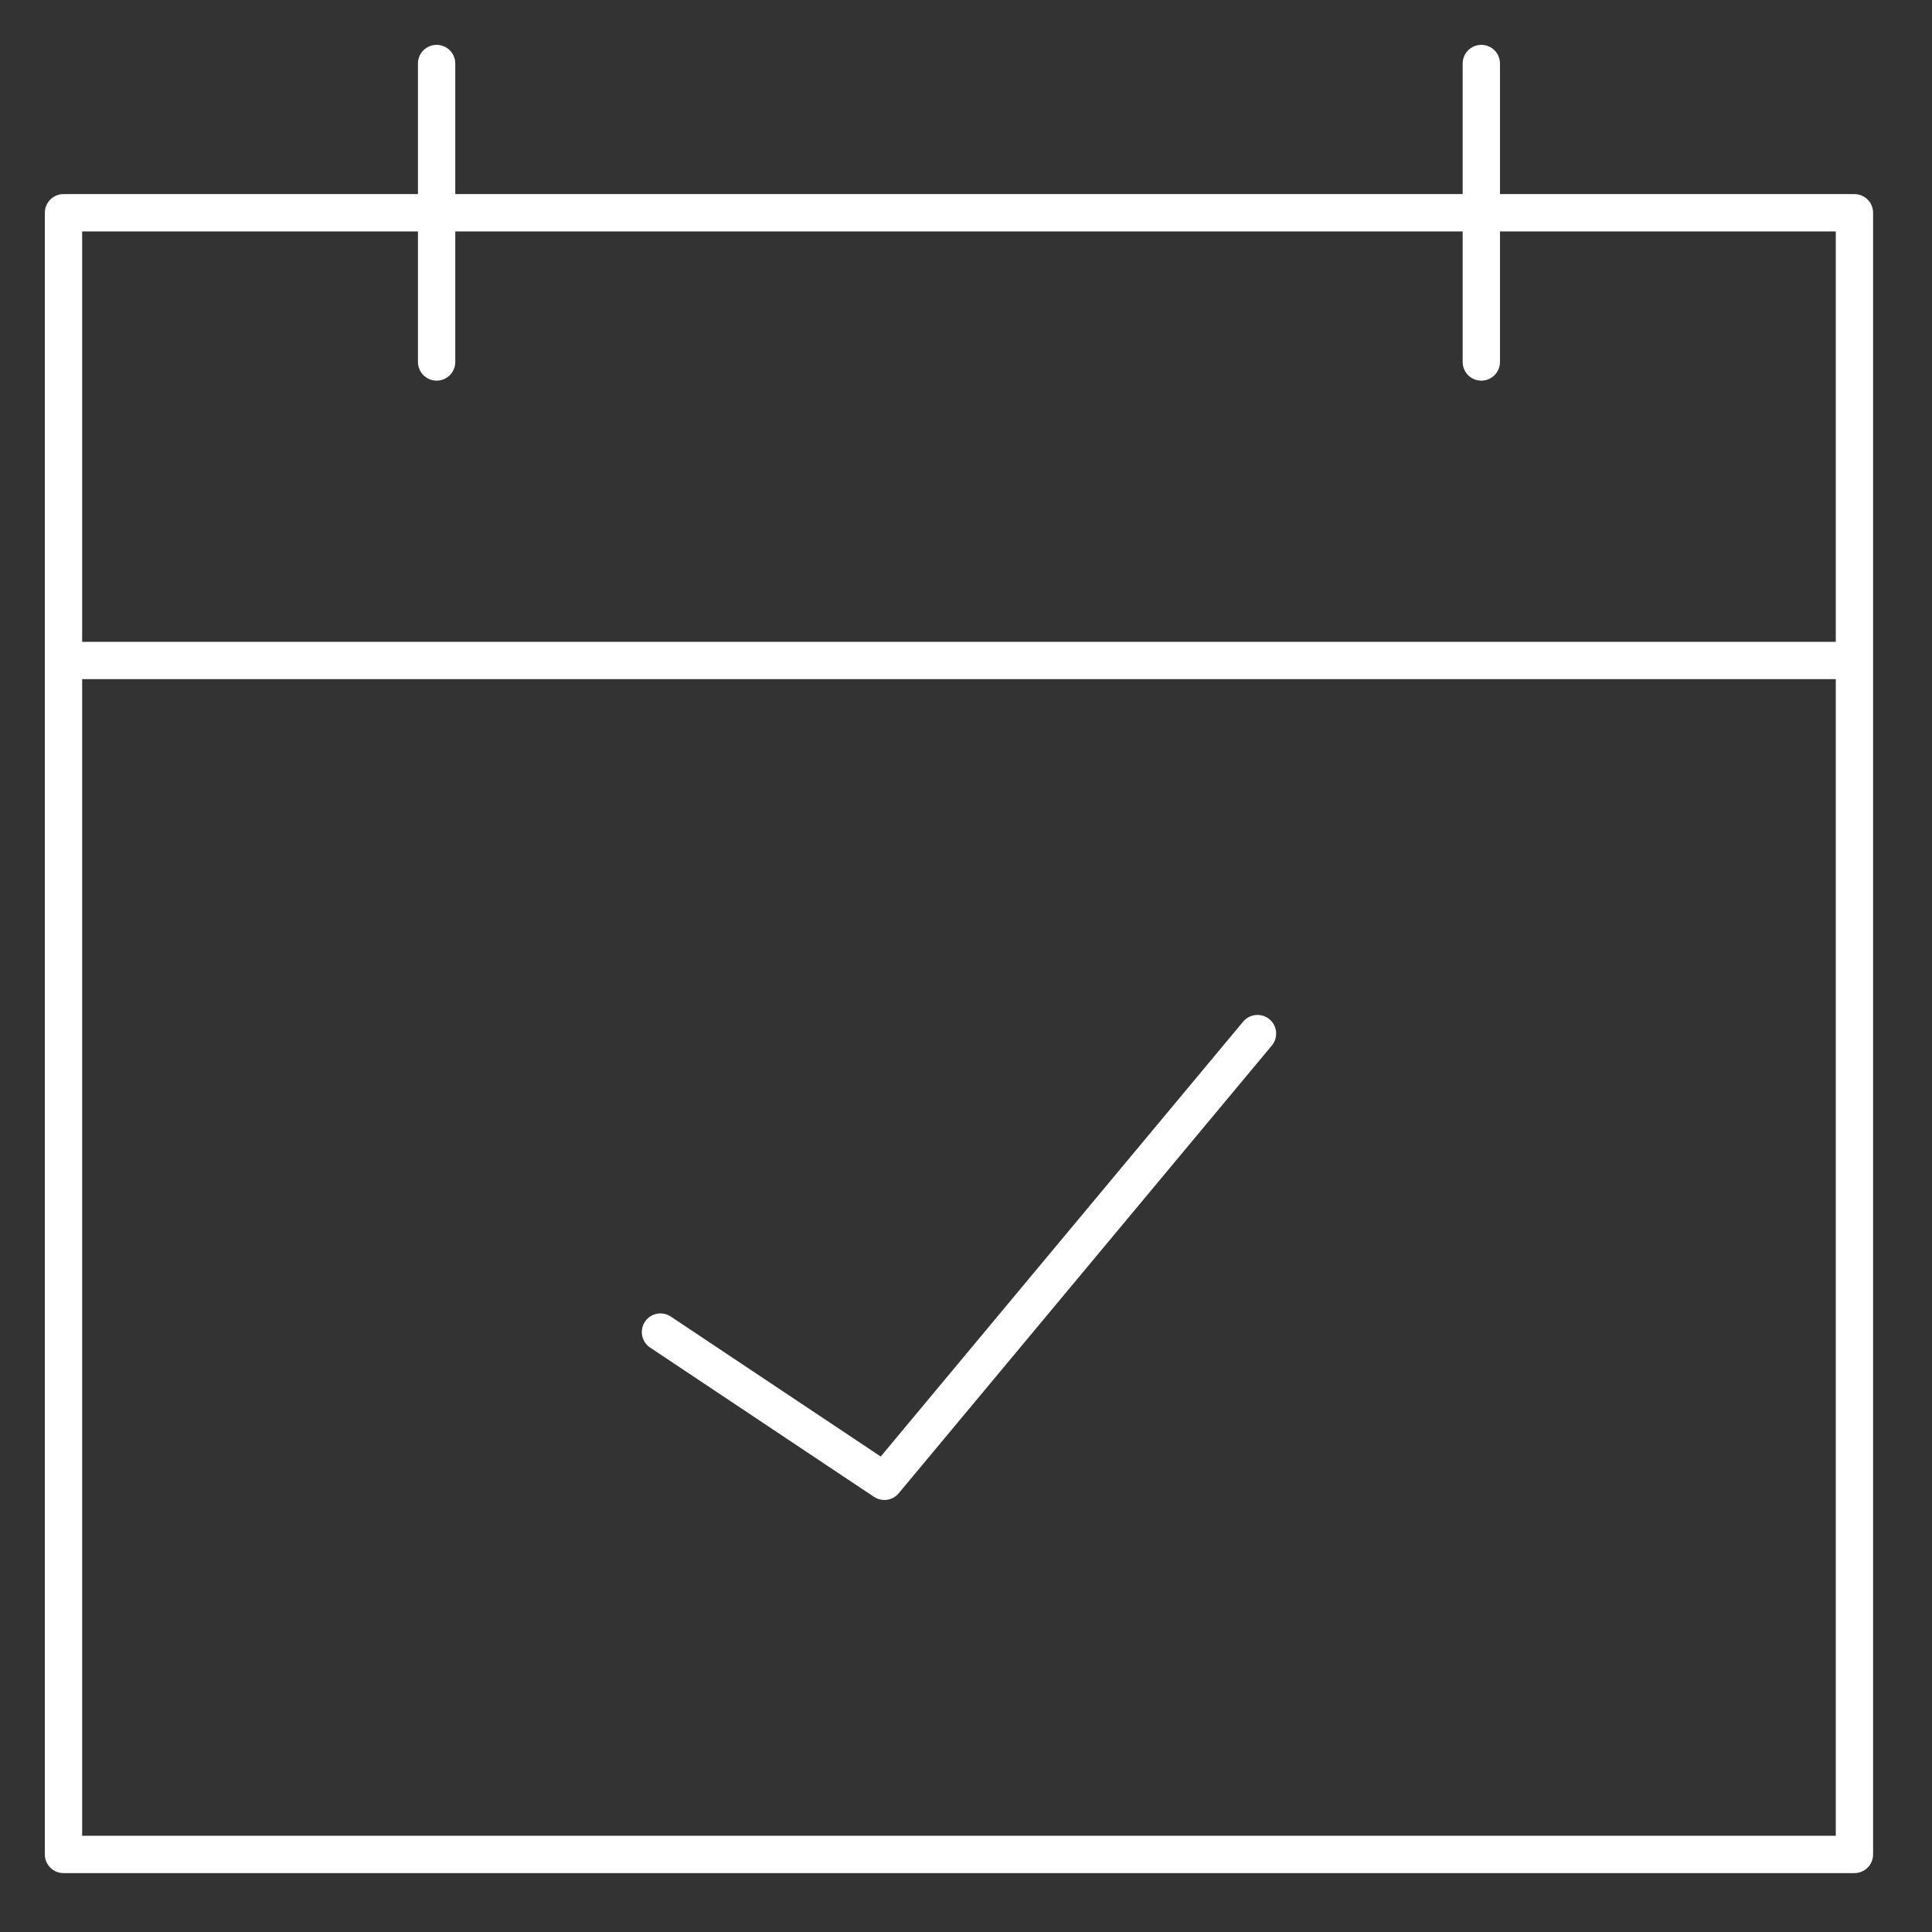 <?xml version="1.0" encoding="UTF-8"?> <svg xmlns="http://www.w3.org/2000/svg" xmlns:xlink="http://www.w3.org/1999/xlink" contentScriptType="text/ecmascript" width="810" zoomAndPan="magnify" contentStyleType="text/css" viewBox="0 0 810 810" height="810" preserveAspectRatio="xMidYMid meet"><rect x="0" y="0" width="810" height="810" fill="#333333" stroke="none"/> <defs> <clipPath id="clip-0"> <path d="M 18.805 18.805 L 785.305 18.805 L 785.305 785.305 L 18.805 785.305 Z M 18.805 18.805 " clip-rule="nonzero"></path> </clipPath> </defs> <g clip-path="url(#clip-0)"> <path fill="rgb(100%, 100%, 100%)" d="M 777.48 81.375 L 628.875 81.375 L 628.875 26.625 C 628.875 22.309 625.371 18.805 621.055 18.805 C 616.734 18.805 613.23 22.309 613.23 26.625 L 613.23 81.375 L 190.875 81.375 L 190.875 26.625 C 190.875 22.309 187.371 18.805 183.055 18.805 C 178.734 18.805 175.23 22.309 175.23 26.625 L 175.23 81.375 L 26.625 81.375 C 22.309 81.375 18.805 84.879 18.805 89.195 L 18.805 777.48 C 18.805 781.801 22.309 785.305 26.625 785.305 L 777.48 785.305 C 781.801 785.305 785.305 781.801 785.305 777.48 L 785.305 89.195 C 785.305 84.879 781.801 81.375 777.48 81.375 Z M 175.23 97.02 L 175.23 151.77 C 175.23 156.086 178.734 159.59 183.055 159.59 C 187.371 159.59 190.875 156.086 190.875 151.77 L 190.875 97.02 L 613.23 97.02 L 613.23 151.77 C 613.23 156.086 616.734 159.59 621.055 159.59 C 625.371 159.59 628.875 156.086 628.875 151.77 L 628.875 97.02 L 769.66 97.02 L 769.66 269.09 L 34.445 269.09 L 34.445 97.02 Z M 34.445 769.66 L 34.445 284.73 L 769.66 284.73 L 769.66 769.66 Z M 34.445 769.66 " fill-opacity="1" fill-rule="nonzero"></path> </g> <path fill="rgb(100%, 100%, 100%)" d="M 521.191 428.332 L 369.25 610.652 L 281.242 551.977 C 277.613 549.566 272.781 550.535 270.402 554.148 C 268.012 557.73 268.98 562.598 272.578 564.988 L 366.434 627.562 C 367.766 628.453 369.266 628.875 370.77 628.875 C 373.02 628.875 375.242 627.906 376.789 626.059 L 533.219 438.344 C 535.988 435.027 535.535 430.102 532.234 427.332 C 528.902 424.578 523.957 425.016 521.191 428.332 Z M 521.191 428.332 " fill-opacity="1" fill-rule="nonzero"></path> </svg> 